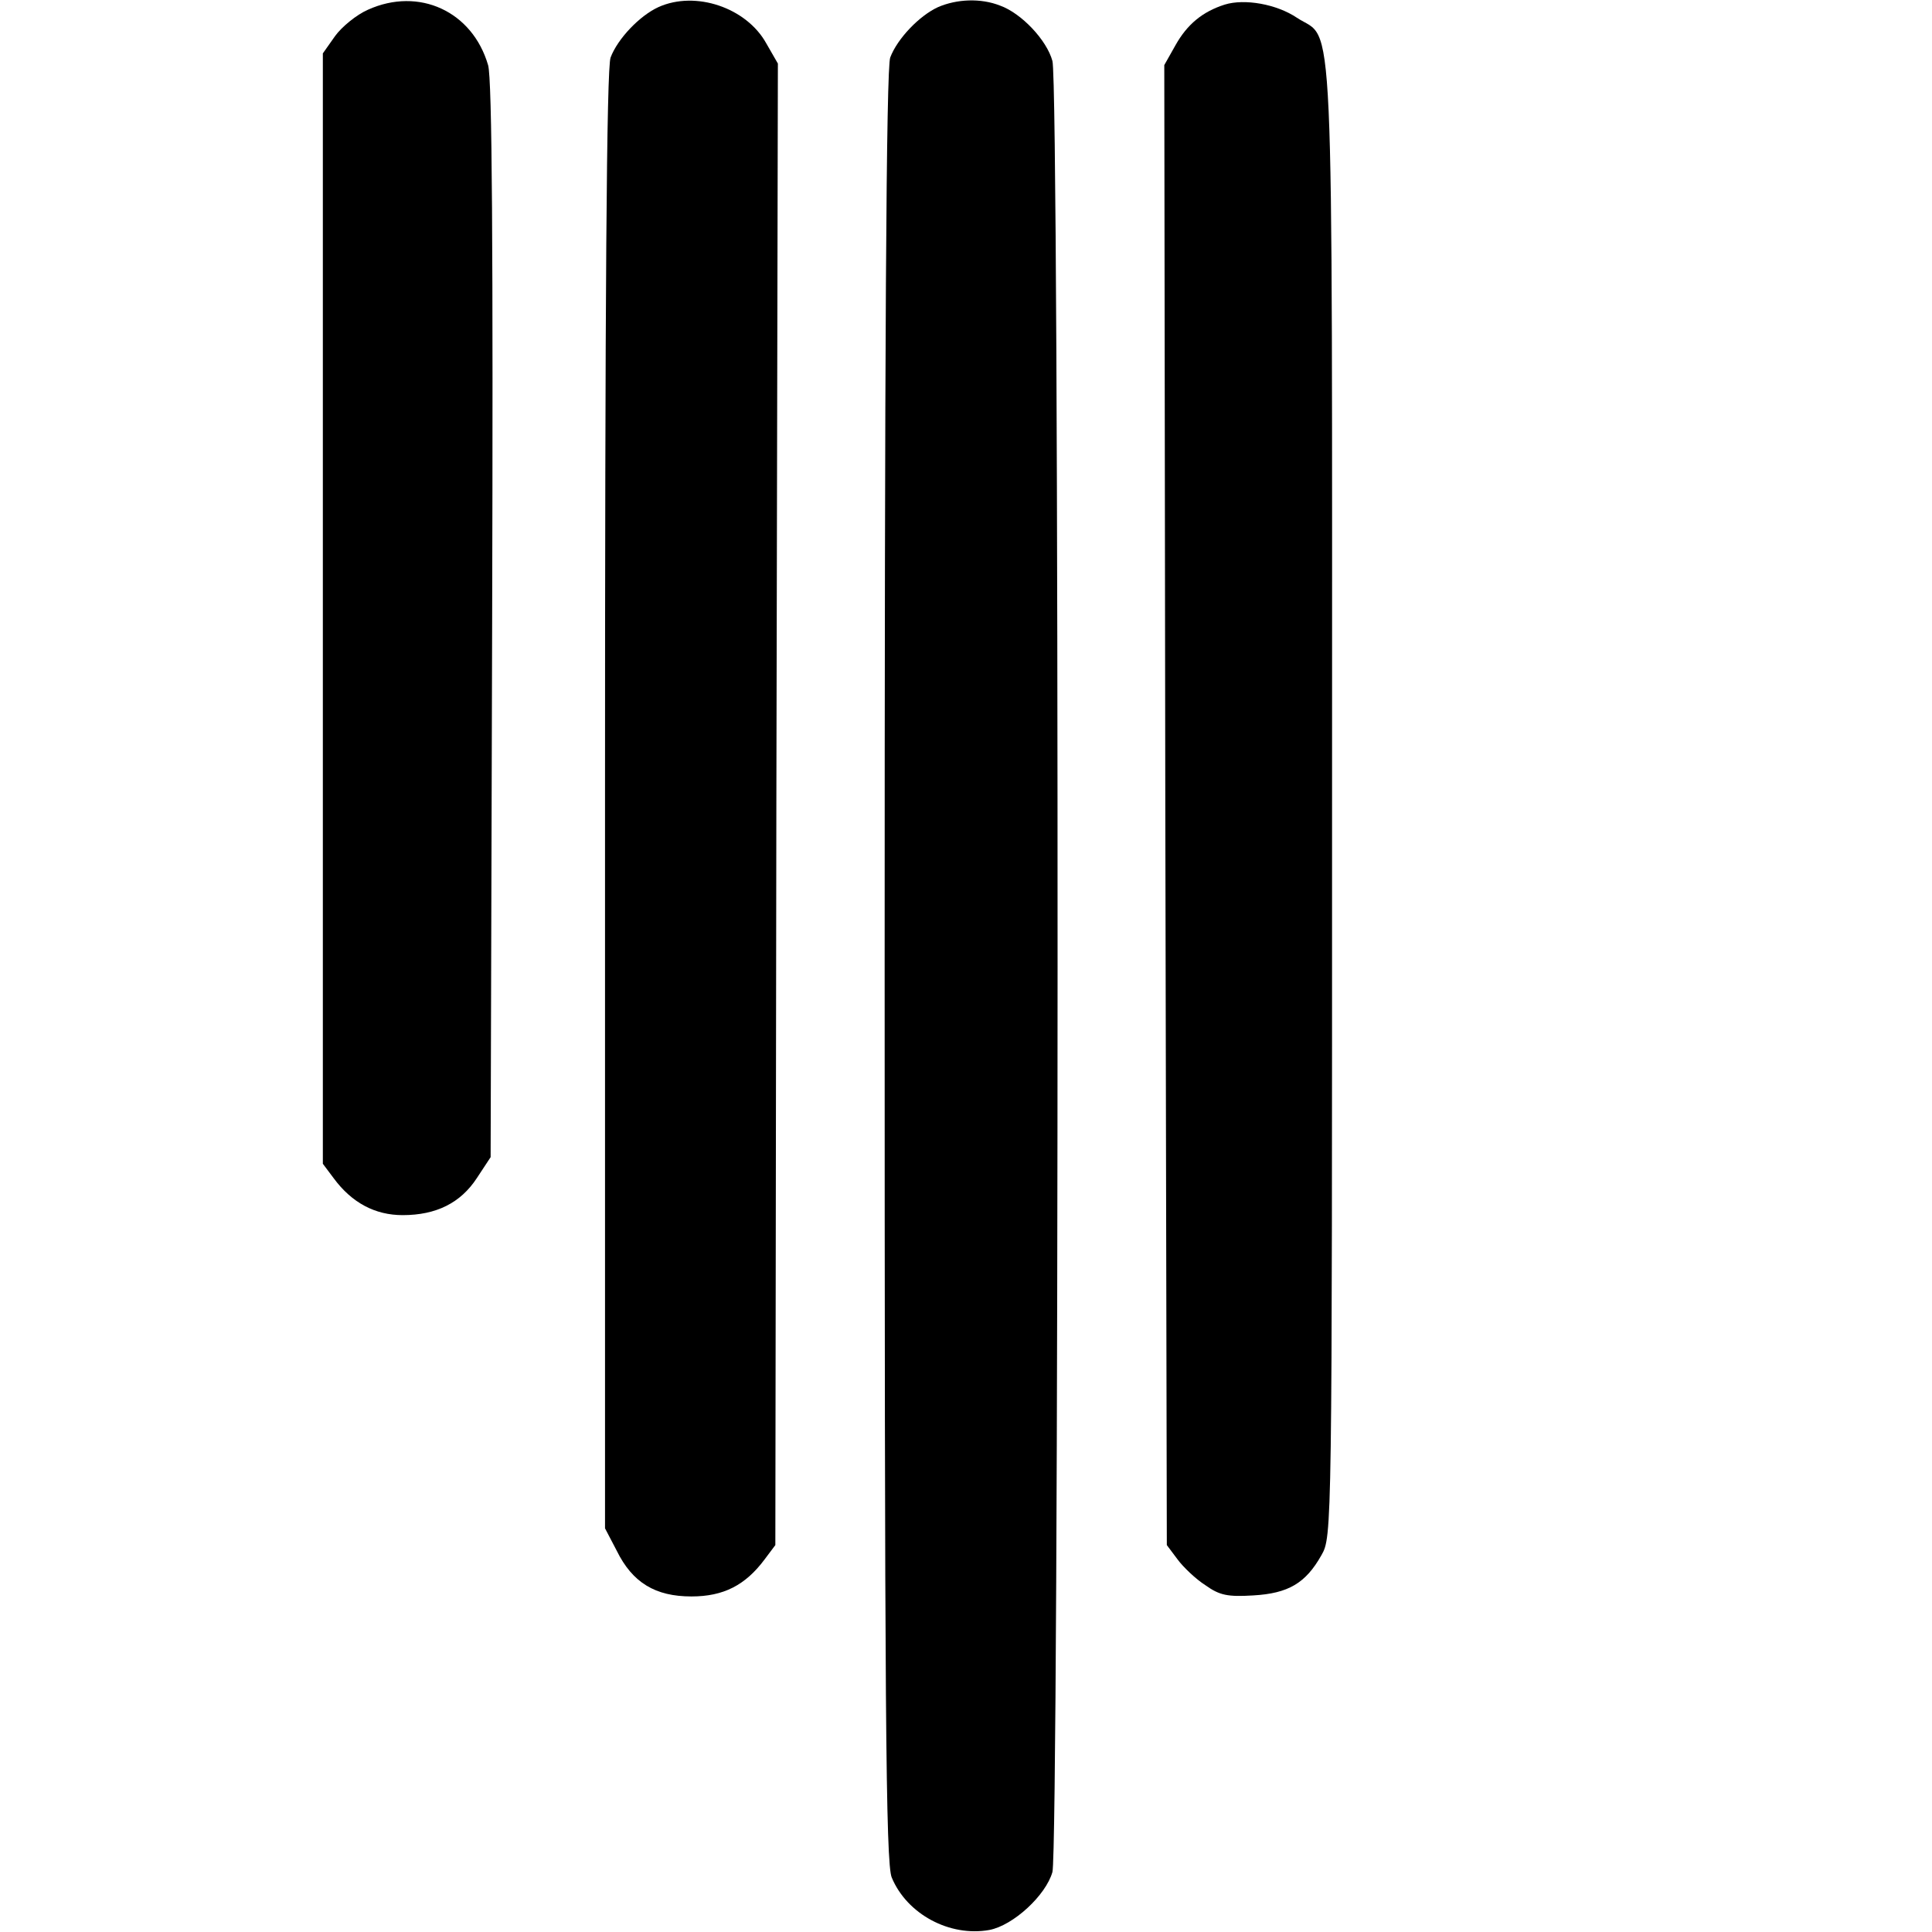 <?xml version="1.0" standalone="no"?>
<!DOCTYPE svg PUBLIC "-//W3C//DTD SVG 20010904//EN"
 "http://www.w3.org/TR/2001/REC-SVG-20010904/DTD/svg10.dtd">
<svg version="1.0" xmlns="http://www.w3.org/2000/svg"
 width="380pt" height="380pt" viewBox="0 0 380 380"
 preserveAspectRatio="xMidYMid meet">
<g transform="translate(0,380) scale(0.1,-0.1)"
fill="#000000" stroke="none">
<path d="M724 3781 c-23 -10 -52 -34 -65 -52 l-24 -34 0 -1092 0 -1092 21 -28
c36 -49 82 -73 136 -73 66 0 114 24 146 73 l27 41 3 1055 c2 733 0 1067 -8
1093 -31 106 -136 154 -236 109z"/>
<path d="M1295 3786 c-37 -17 -80 -62 -94 -99 -8 -20 -11 -473 -11 -1461 l0
-1432 23 -44 c31 -63 76 -90 147 -90 63 0 106 22 144 73 l21 28 2 1457 3 1457
-23 40 c-39 70 -139 104 -212 71z"/>
<path d="M1845 3786 c-37 -17 -80 -62 -94 -99 -8 -20 -11 -569 -11 -1788 0
-1455 2 -1765 14 -1792 30 -72 114 -117 192 -103 47 9 111 68 124 114 13 50
14 3513 0 3562 -11 41 -61 94 -103 109 -38 15 -85 13 -122 -3z"/>
<path d="M2409 3791 c-44 -14 -74 -39 -97 -80 l-22 -39 2 -1455 3 -1456 21
-28 c11 -15 36 -39 55 -51 28 -20 44 -23 94 -20 69 4 103 24 134 79 21 37 21
39 21 1484 0 1613 5 1491 -69 1540 -40 27 -103 38 -142 26z"/>
</g>
</svg>
